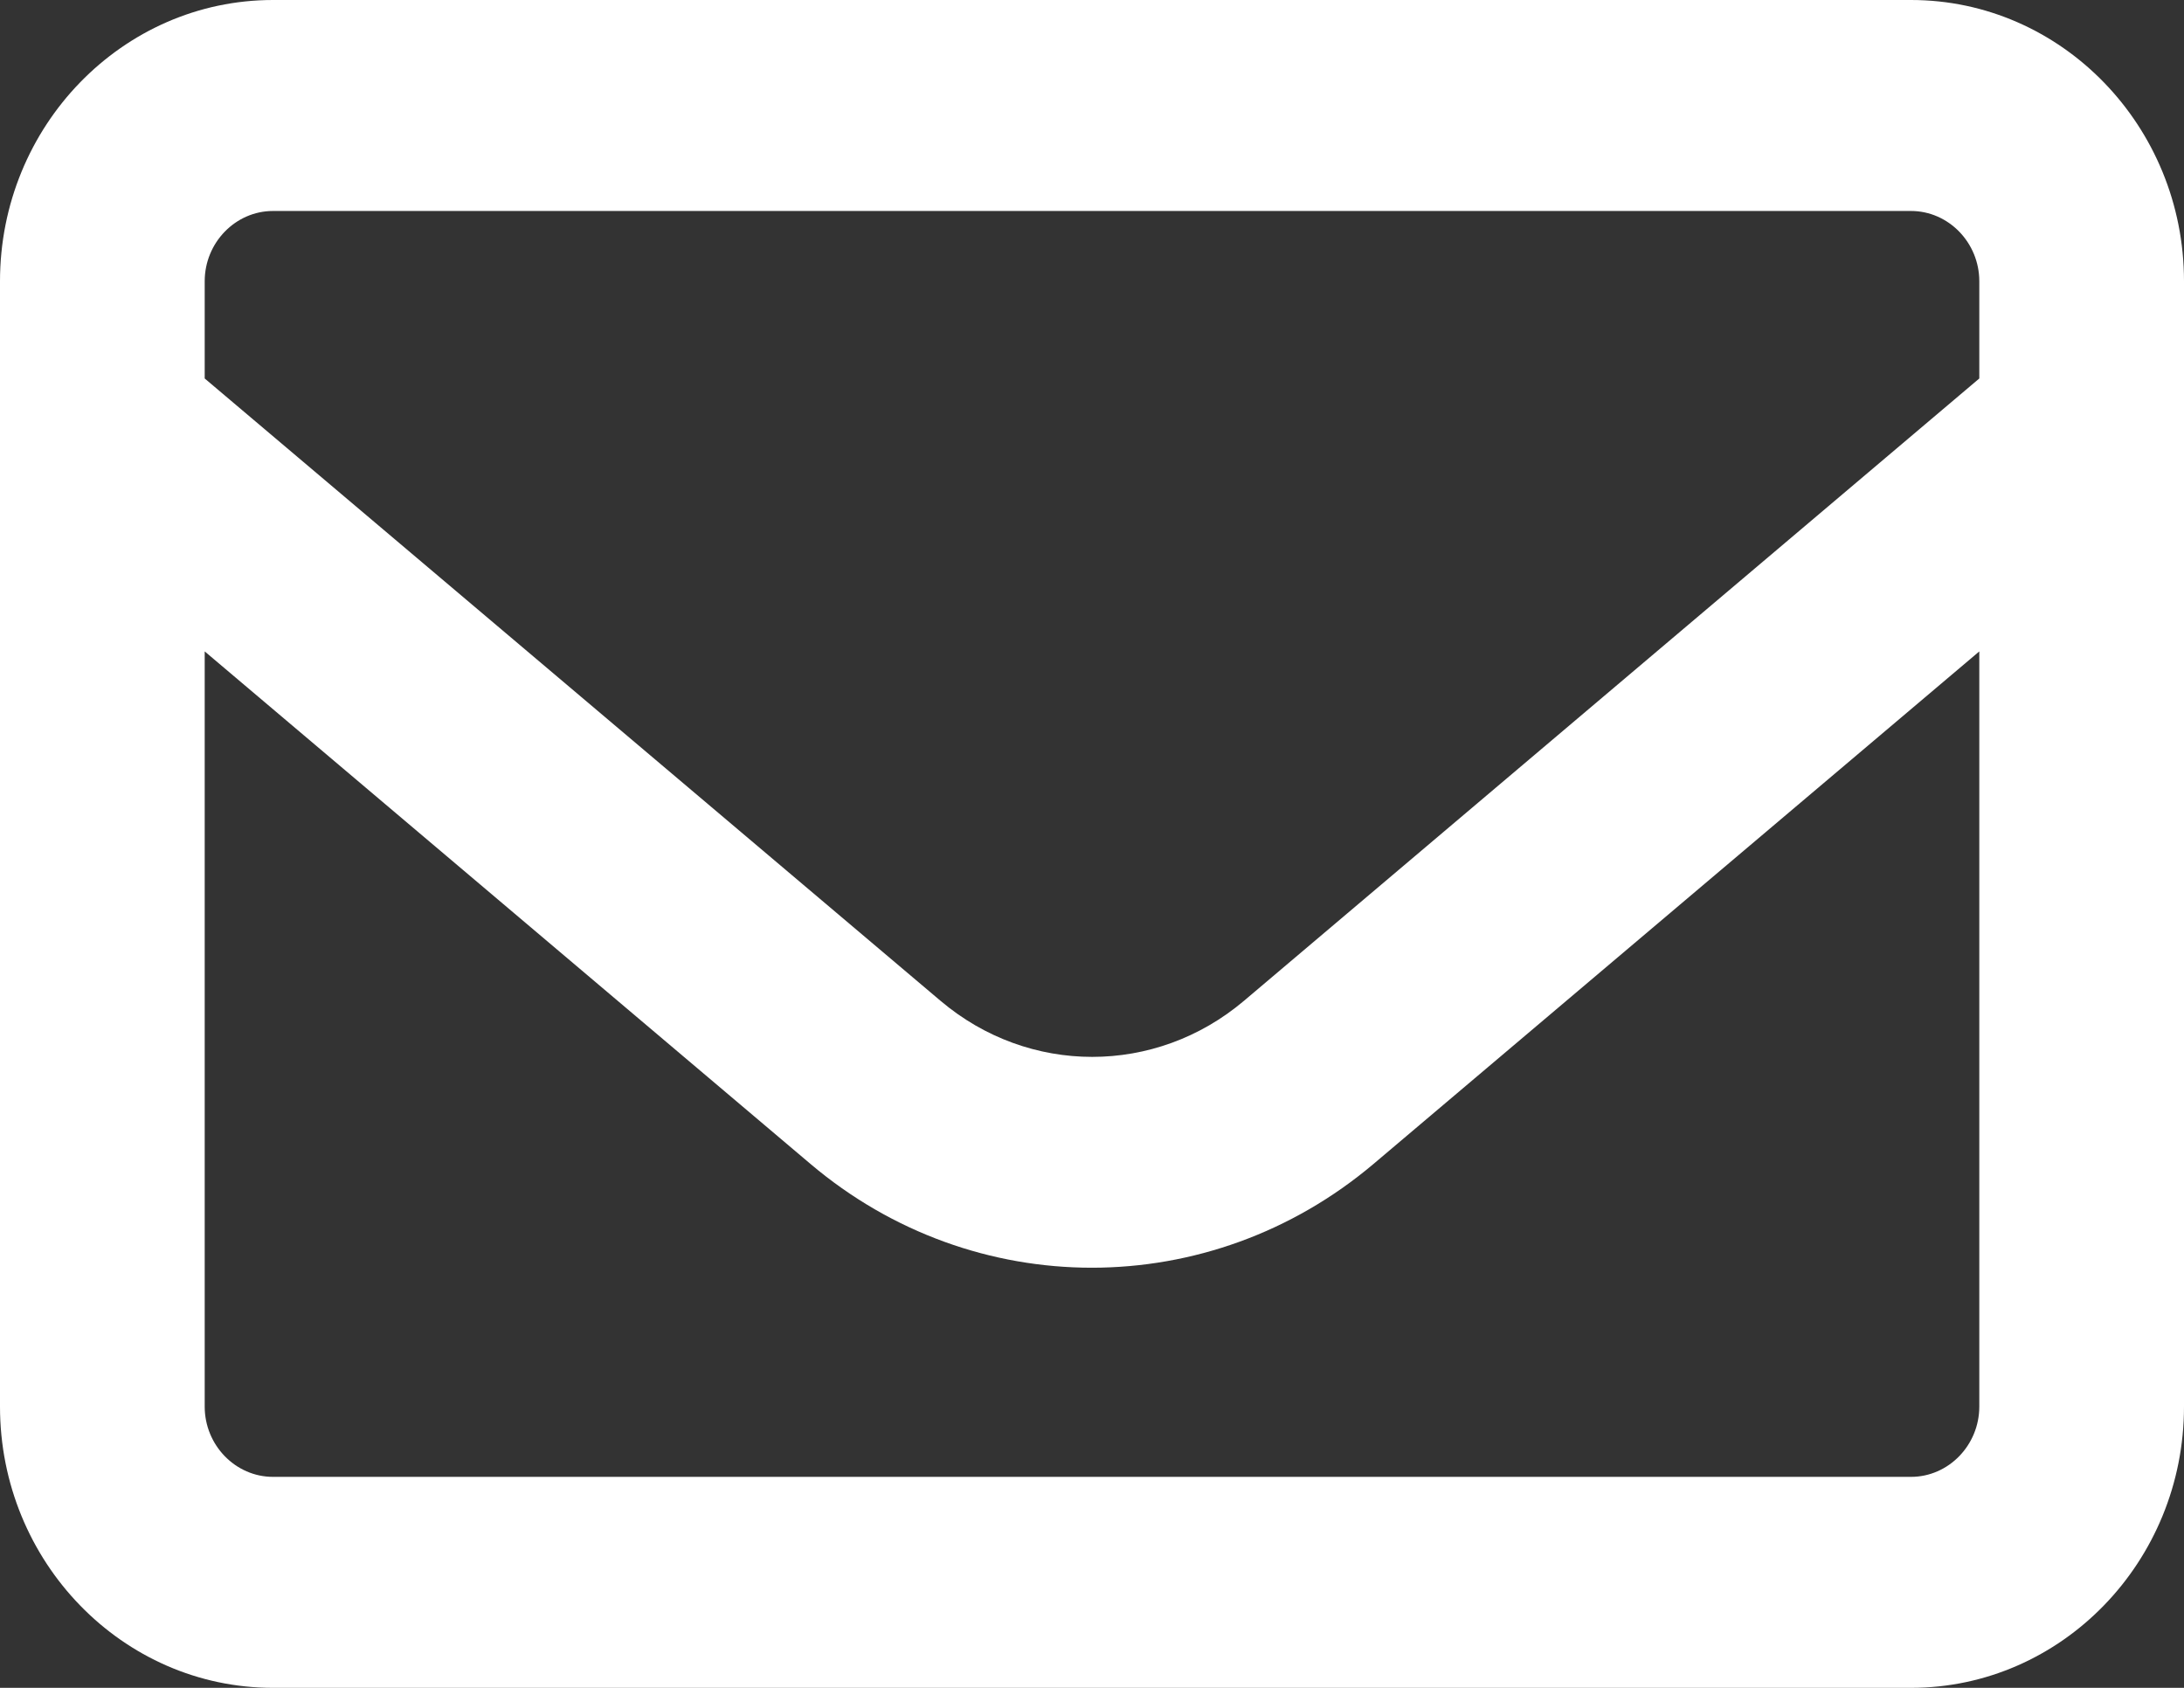 <svg width="22" height="17" viewBox="0 0 22 17" fill="none" xmlns="http://www.w3.org/2000/svg">
<rect x="0" y="0" width="22" height="17" fill="#333333" stroke="none"/>
<path d="M2.75 2.125C2.372 2.125 2.062 2.444 2.062 2.833V3.812L9.475 10.081C10.364 10.833 11.64 10.833 12.53 10.081L19.938 3.812V2.833C19.938 2.444 19.628 2.125 19.25 2.125H2.75ZM2.062 6.561V14.167C2.062 14.556 2.372 14.875 2.75 14.875H19.25C19.628 14.875 19.938 14.556 19.938 14.167V6.561L13.836 11.723C12.186 13.117 9.81 13.117 8.164 11.723L2.062 6.561ZM0 2.833C0 1.271 1.233 0 2.75 0H19.25C20.767 0 22 1.271 22 2.833V14.167C22 15.729 20.767 17 19.25 17H2.75C1.233 17 0 15.729 0 14.167V2.833Z" fill="white"/>
</svg>

